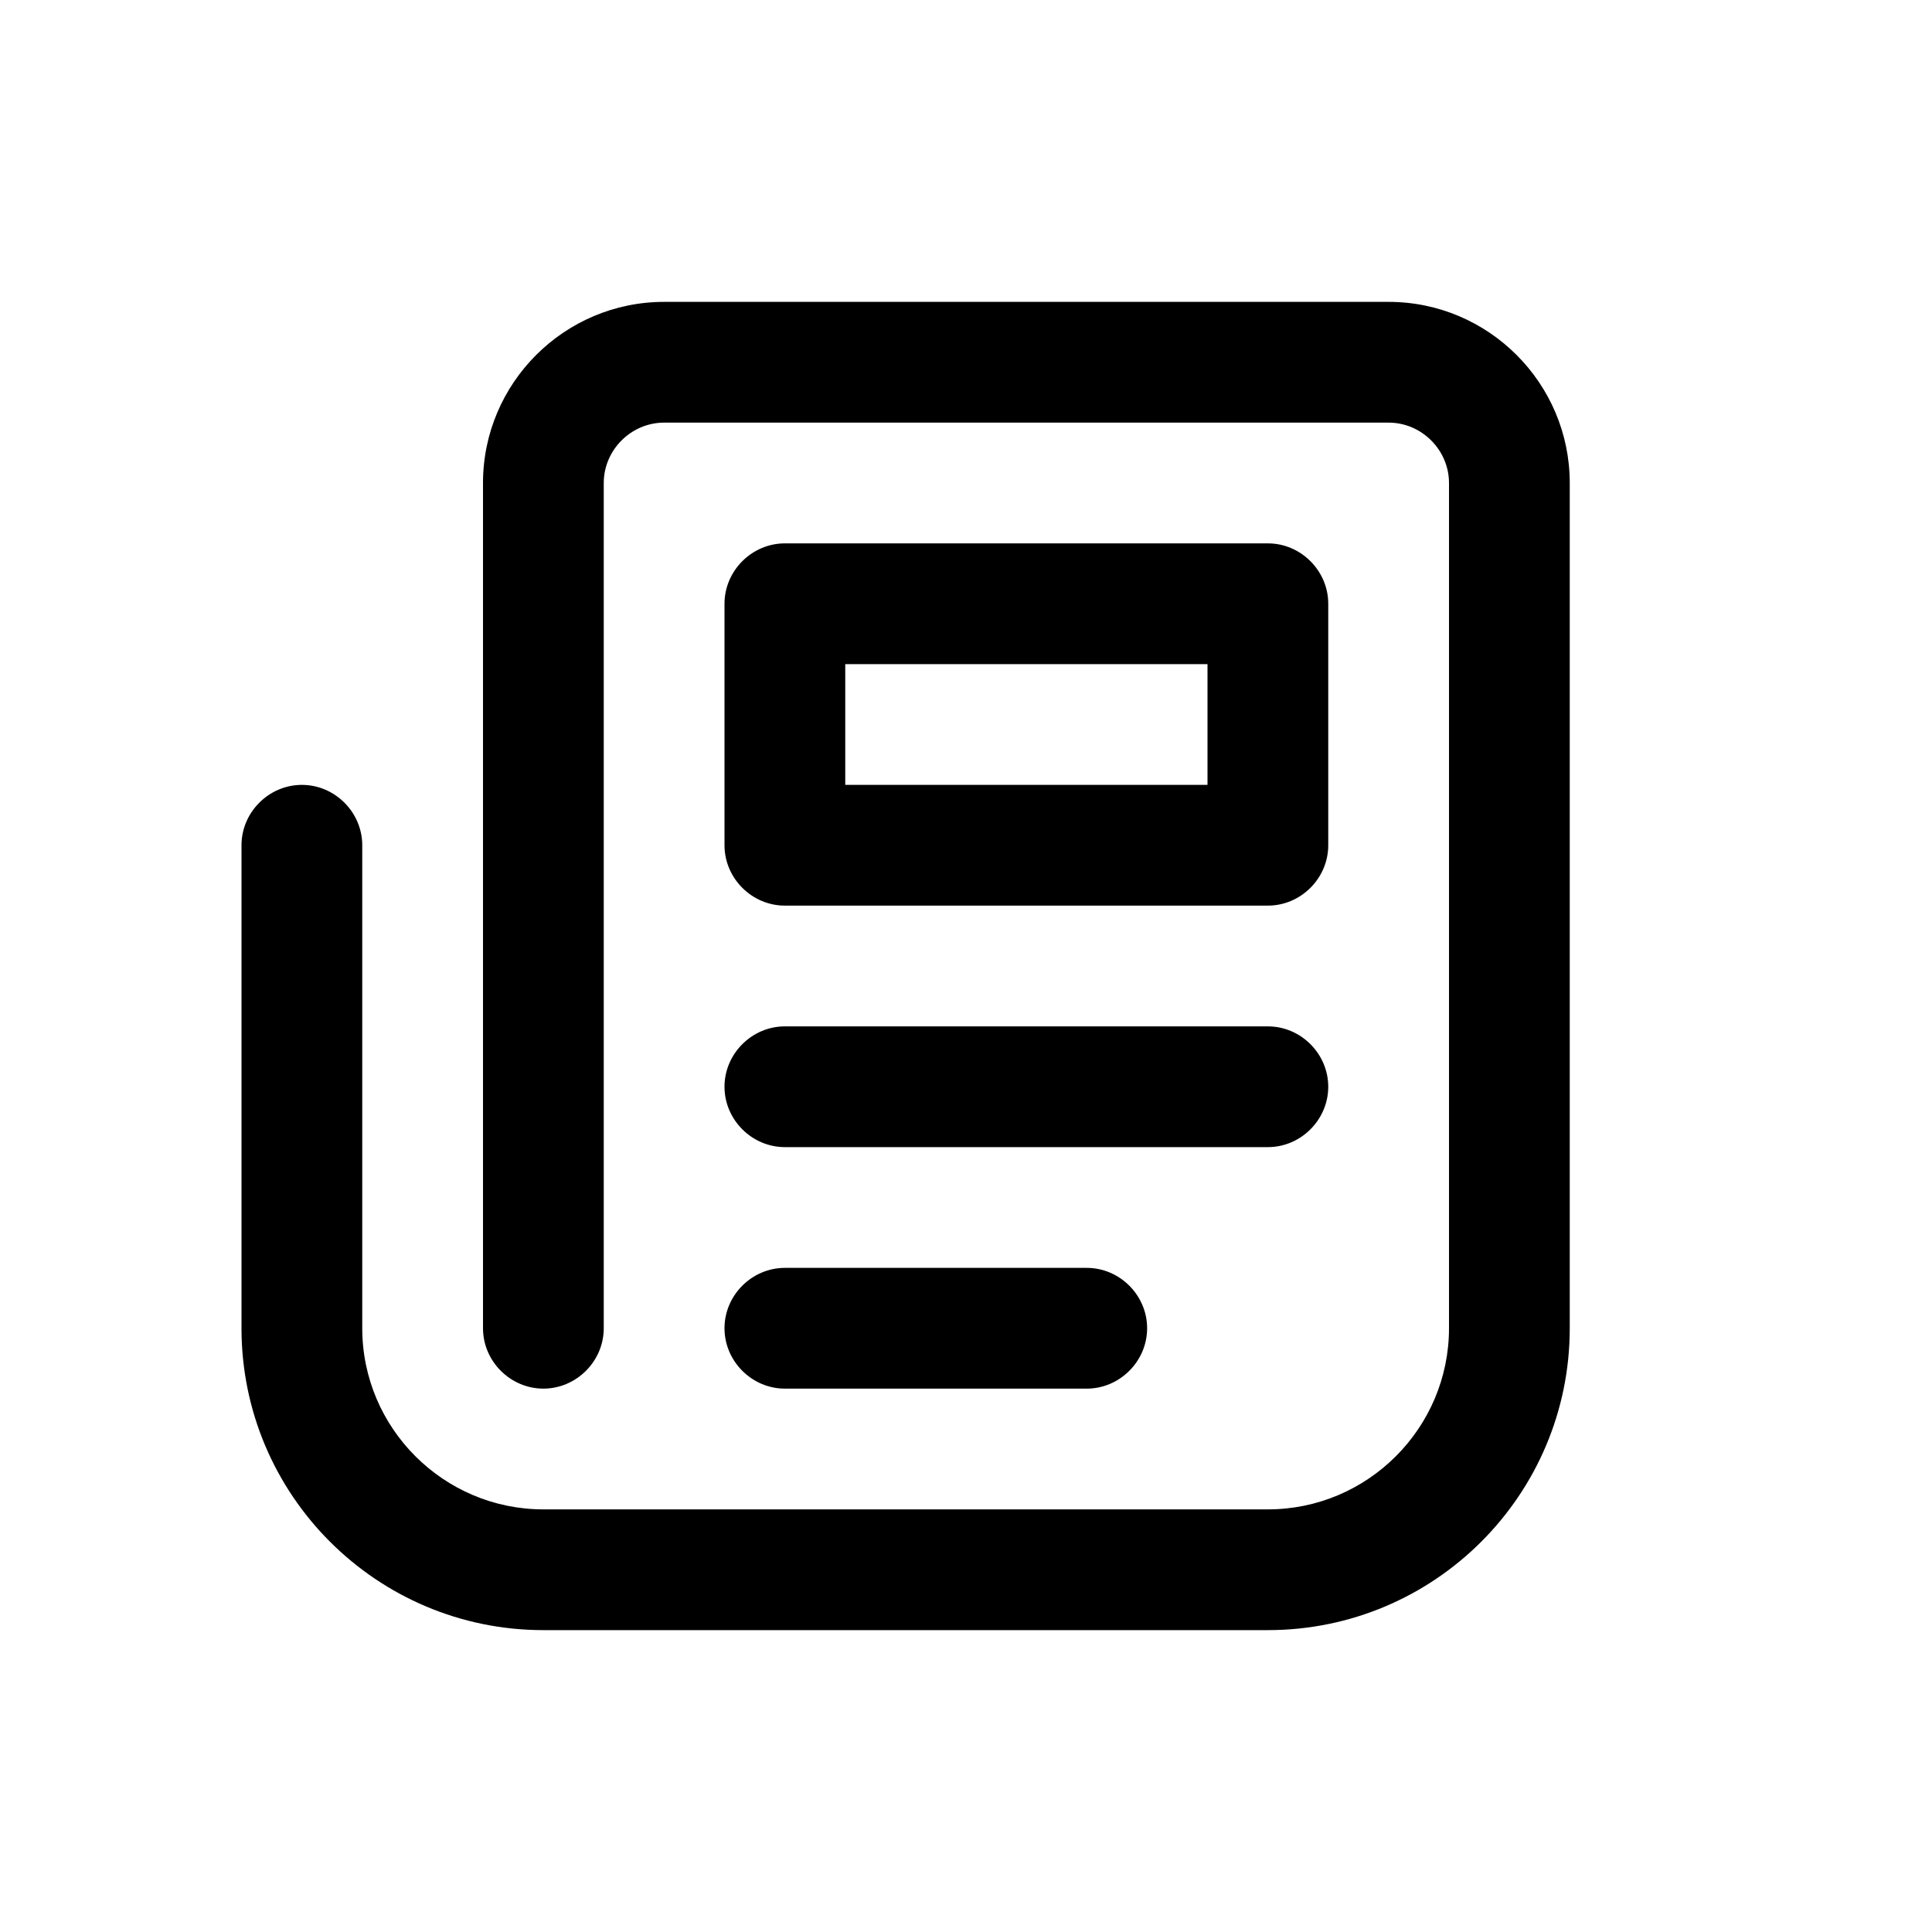 <?xml version="1.0" encoding="UTF-8"?>
<svg id="Design" xmlns="http://www.w3.org/2000/svg" viewBox="0 0 24 24">
  <defs>
    <style>
      .cls-1 {
        fill: none;
      }
    </style>
  </defs>
  <rect class="cls-1" x="10.5" y="8.25" width="4.5" height="1.5"/>
  <path d="M6.75,20.25h9c2.07,0,3.75-1.68,3.75-3.75V6c0-1.24-1.01-2.25-2.25-2.25h-9c-1.24,0-2.25,1.01-2.25,2.25v10.5c0,.41.34.75.75.75s.75-.34.75-.75V6c0-.41.34-.75.75-.75h9c.41,0,.75.34.75.75v10.5c0,1.24-1.01,2.25-2.25,2.25H6.75c-1.24,0-2.25-1.01-2.25-2.25v-6c0-.41-.34-.75-.75-.75s-.75.34-.75.75v6c0,2.07,1.68,3.75,3.75,3.75Z"/>
  <path d="M9.75,11.25h6c.41,0,.75-.34.75-.75v-3c0-.41-.34-.75-.75-.75h-6c-.41,0-.75.34-.75.75v3c0,.41.34.75.75.75ZM10.5,8.25h4.5v1.5h-4.5v-1.5Z"/>
  <path d="M9.75,14.25h6c.41,0,.75-.34.75-.75s-.34-.75-.75-.75h-6c-.41,0-.75.34-.75.75s.34.75.75.75Z"/>
  <path d="M9.75,17.25h3.75c.41,0,.75-.34.75-.75s-.34-.75-.75-.75h-3.75c-.41,0-.75.34-.75.75s.34.75.75.75Z"/>
</svg>